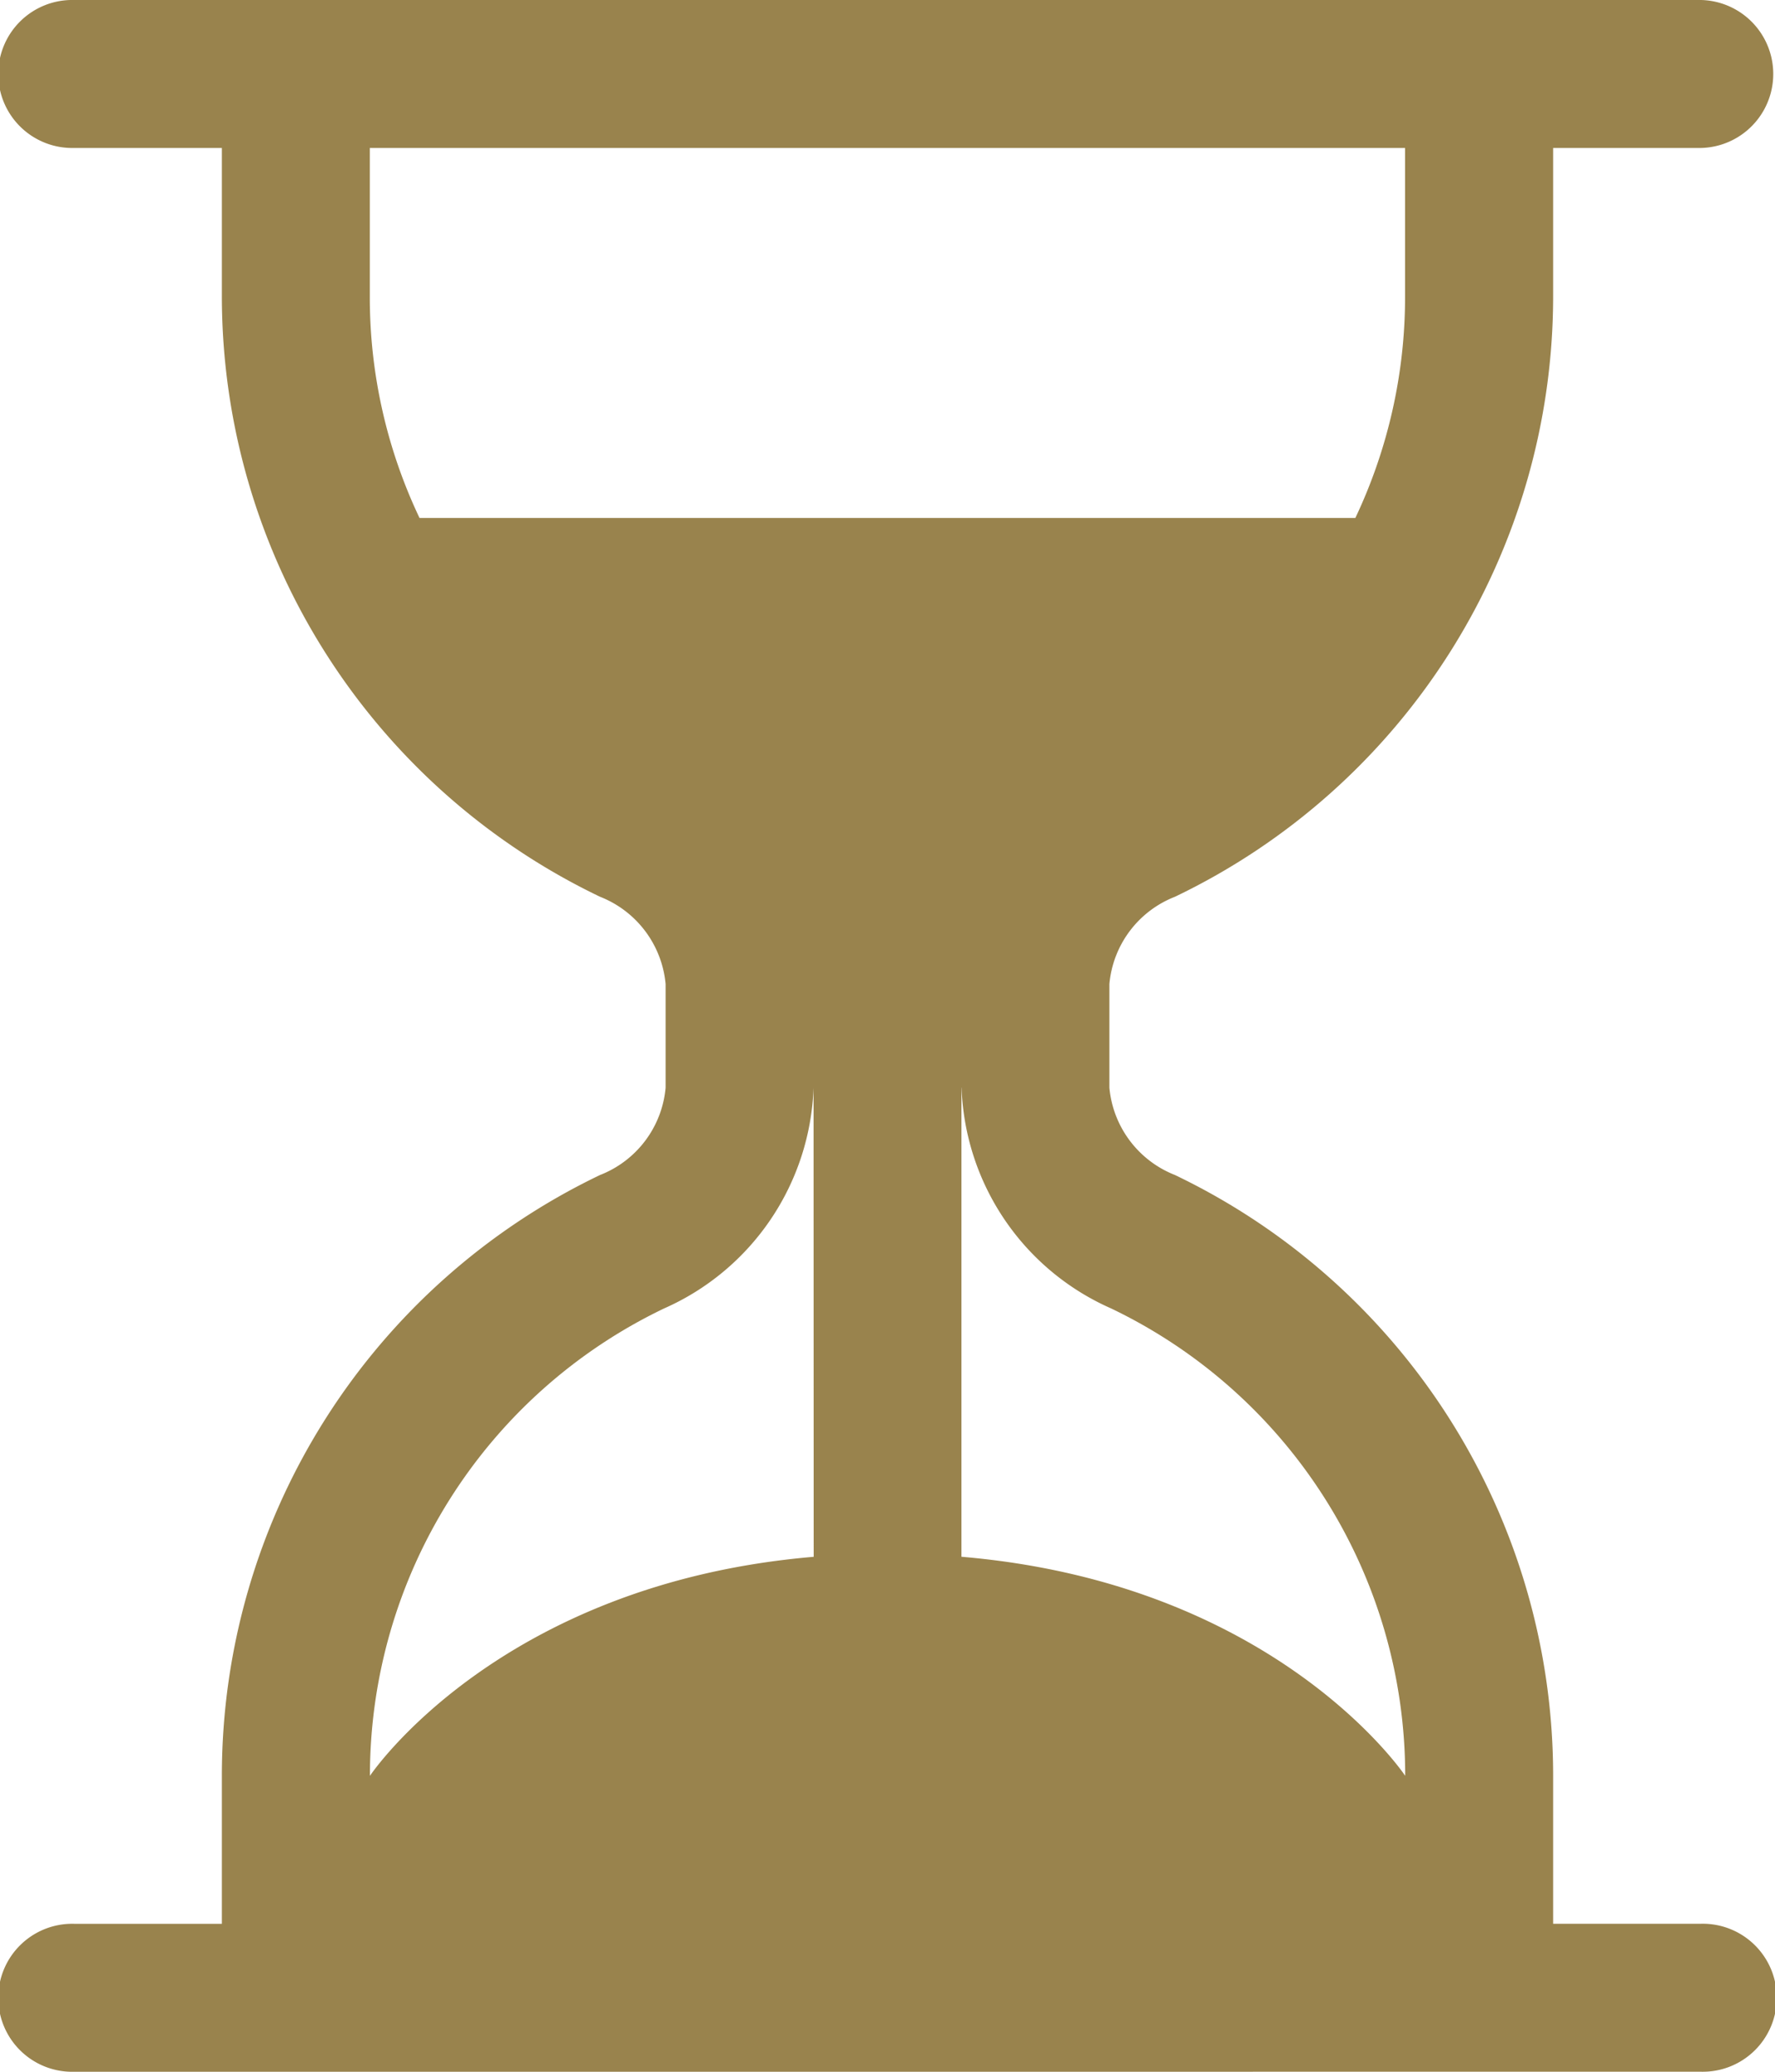 <svg xmlns="http://www.w3.org/2000/svg" width="42.857" height="50" viewBox="0 0 42.857 50">
  <path id="Caminho_101" data-name="Caminho 101" d="M3.786,51a1.786,1.786,0,1,1,0-3.571H7.357V43.857a16.072,16.072,0,0,1,9.132-14.5,2.5,2.5,0,0,0,1.582-2.107v-2.5a2.509,2.509,0,0,0-1.582-2.107,16.072,16.072,0,0,1-9.132-14.5V4.571H3.786A1.786,1.786,0,1,1,3.786,1H43.071a1.786,1.786,0,0,1,0,3.571H39.5V8.143a16.072,16.072,0,0,1-9.132,14.5,2.5,2.5,0,0,0-1.582,2.107v2.5a2.509,2.509,0,0,0,1.582,2.107,16.072,16.072,0,0,1,9.132,14.5v3.571h3.571a1.786,1.786,0,1,1,0,3.571ZM10.929,4.571V8.143a12.4,12.4,0,0,0,1.2,5.357H34.725a12.452,12.452,0,0,0,1.2-5.357V4.571ZM21.643,27.25a6.056,6.056,0,0,1-3.611,5.329,12.5,12.5,0,0,0-7.1,11.279s3.093-4.639,10.714-5.286Zm3.571,0V38.571c7.621.646,10.714,5.286,10.714,5.286a12.5,12.5,0,0,0-7.1-11.279,6.051,6.051,0,0,1-3.611-5.325Z" transform="translate(-2 -1)" fill="#99834d"/>
</svg>
